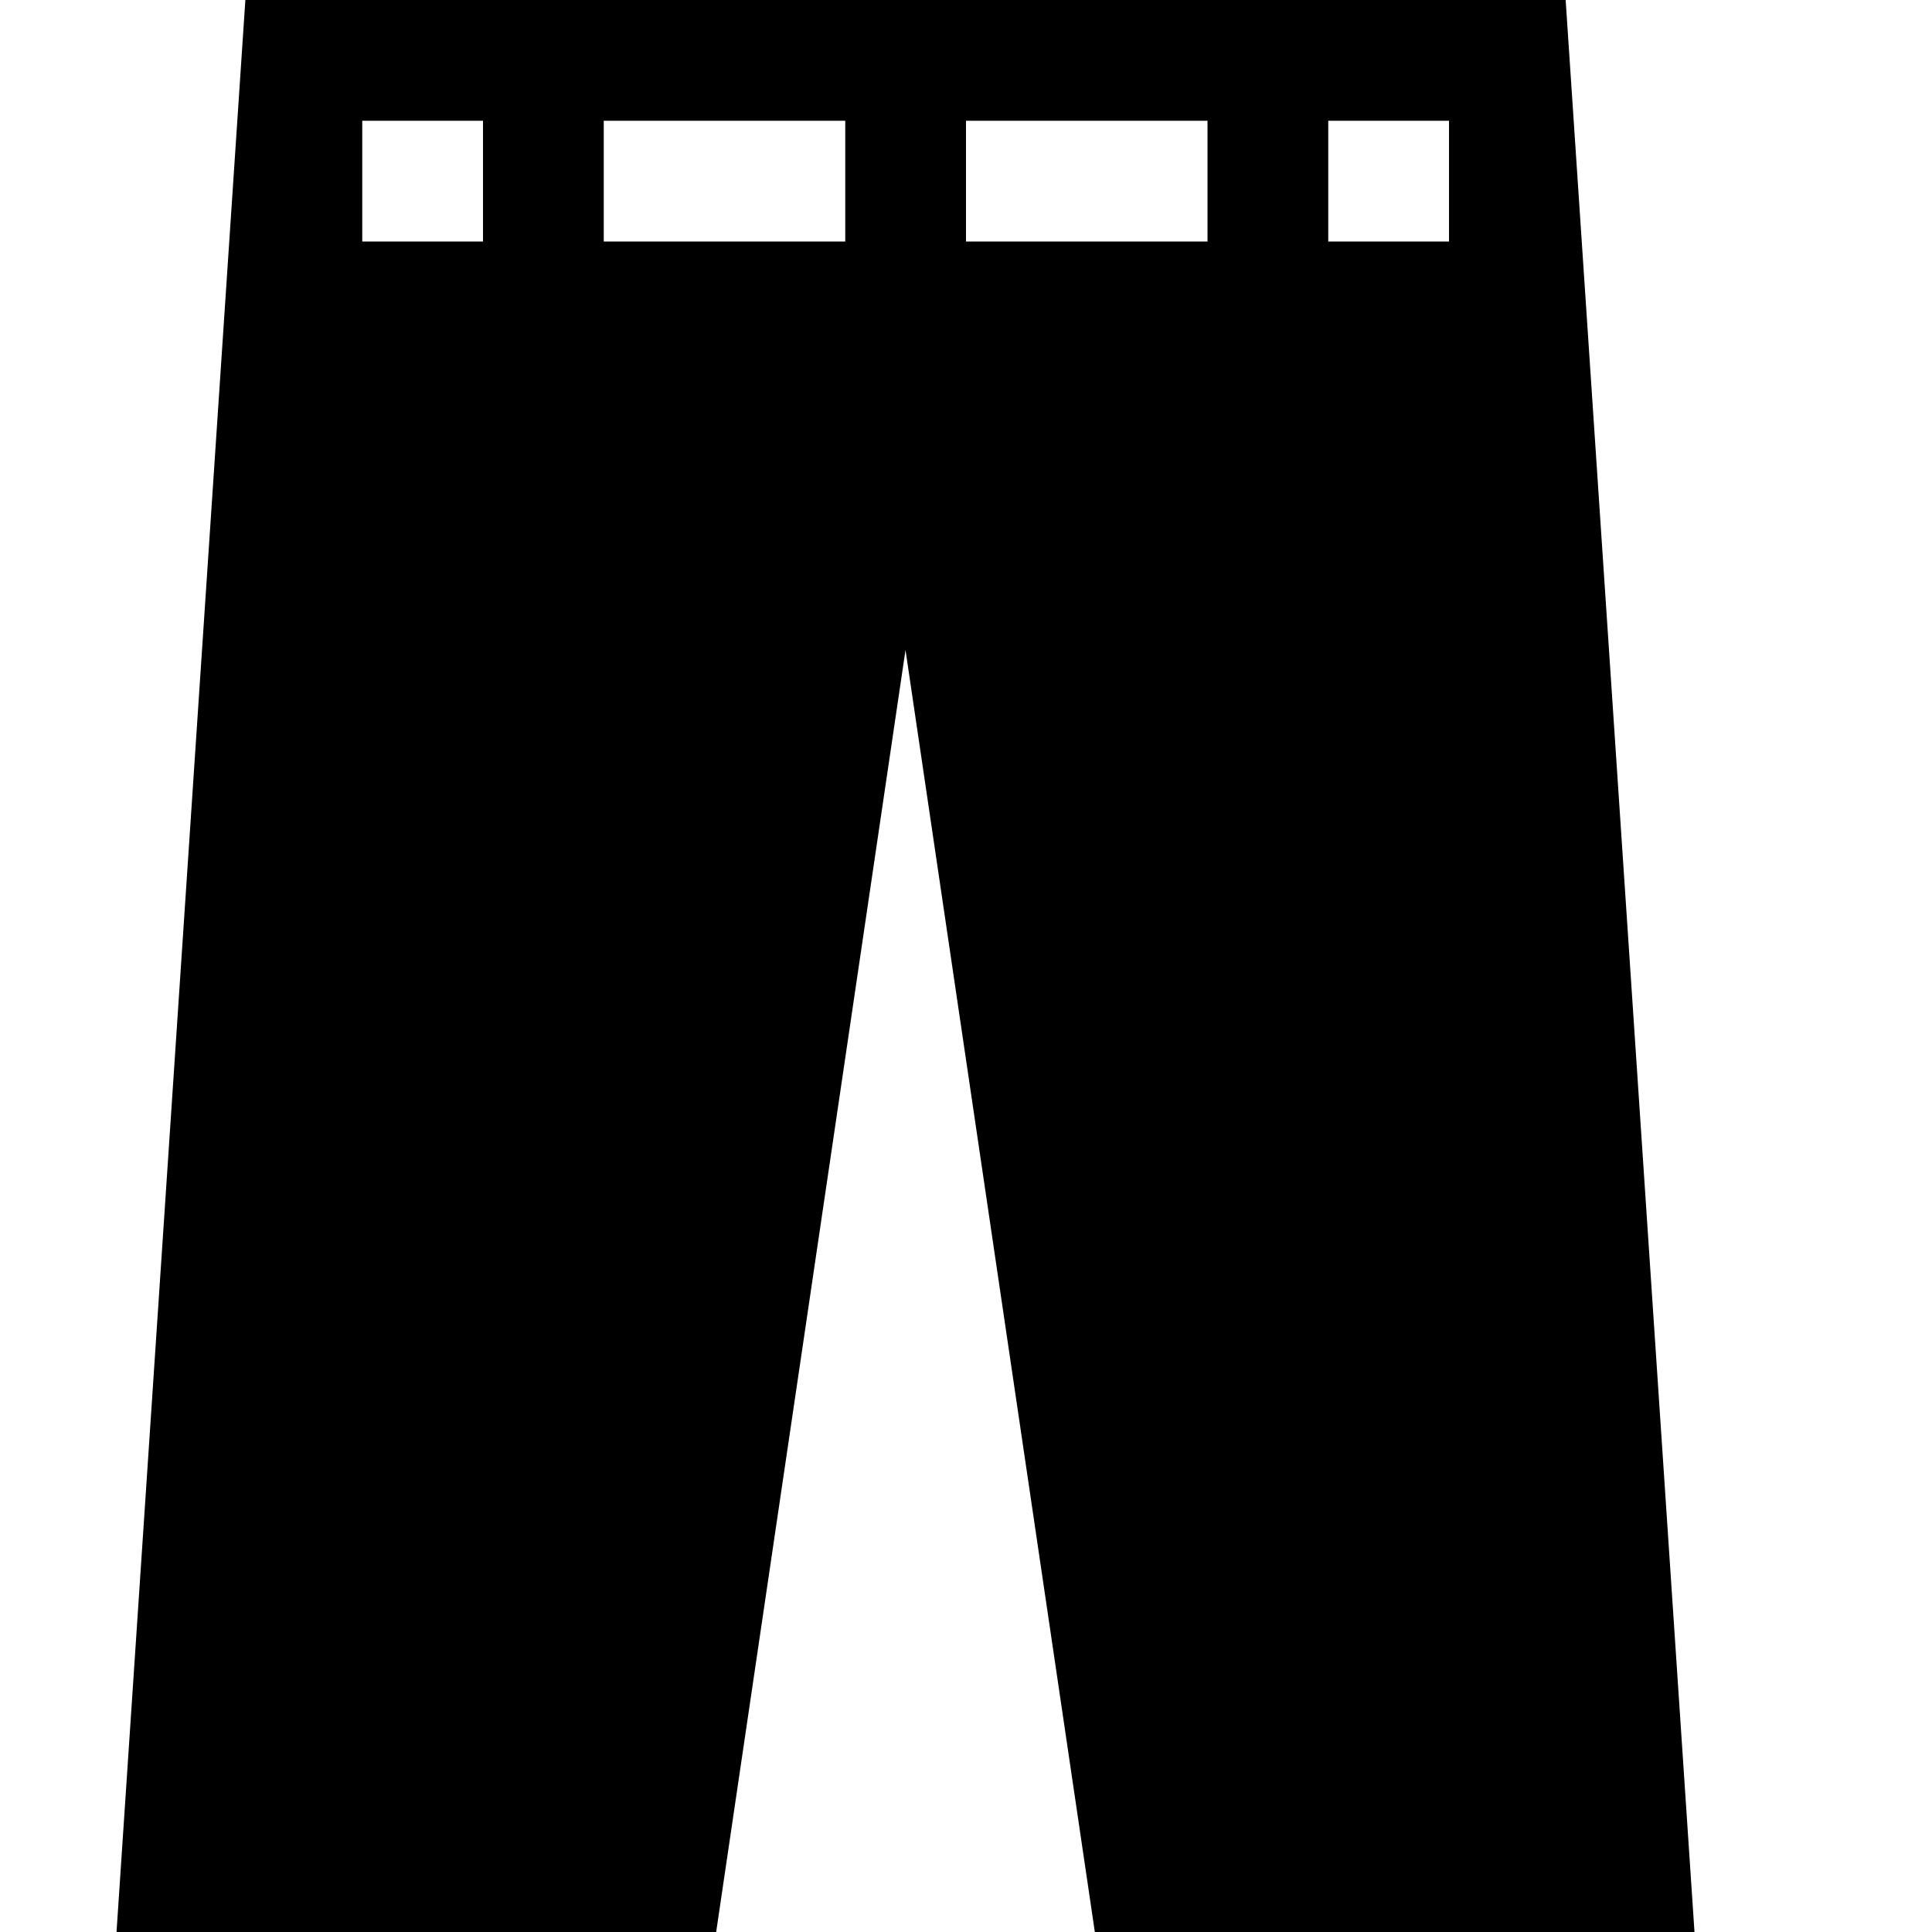 <!-- Generated by IcoMoon.io -->
<svg version="1.1" xmlns="http://www.w3.org/2000/svg" width="16" height="16" viewBox="0 0 16 16">
<title>pants</title>
<path d="M12.968 0h-10.936l-1.067 16h4.966l1.568-10.617 1.568 10.617h4.966l-1.067-16zM4 2h-1v-1h1v1zM7 2h-2v-1h2v1zM10 2h-2v-1h2v1zM12 2h-1v-1h1v1z"></path>
</svg>
